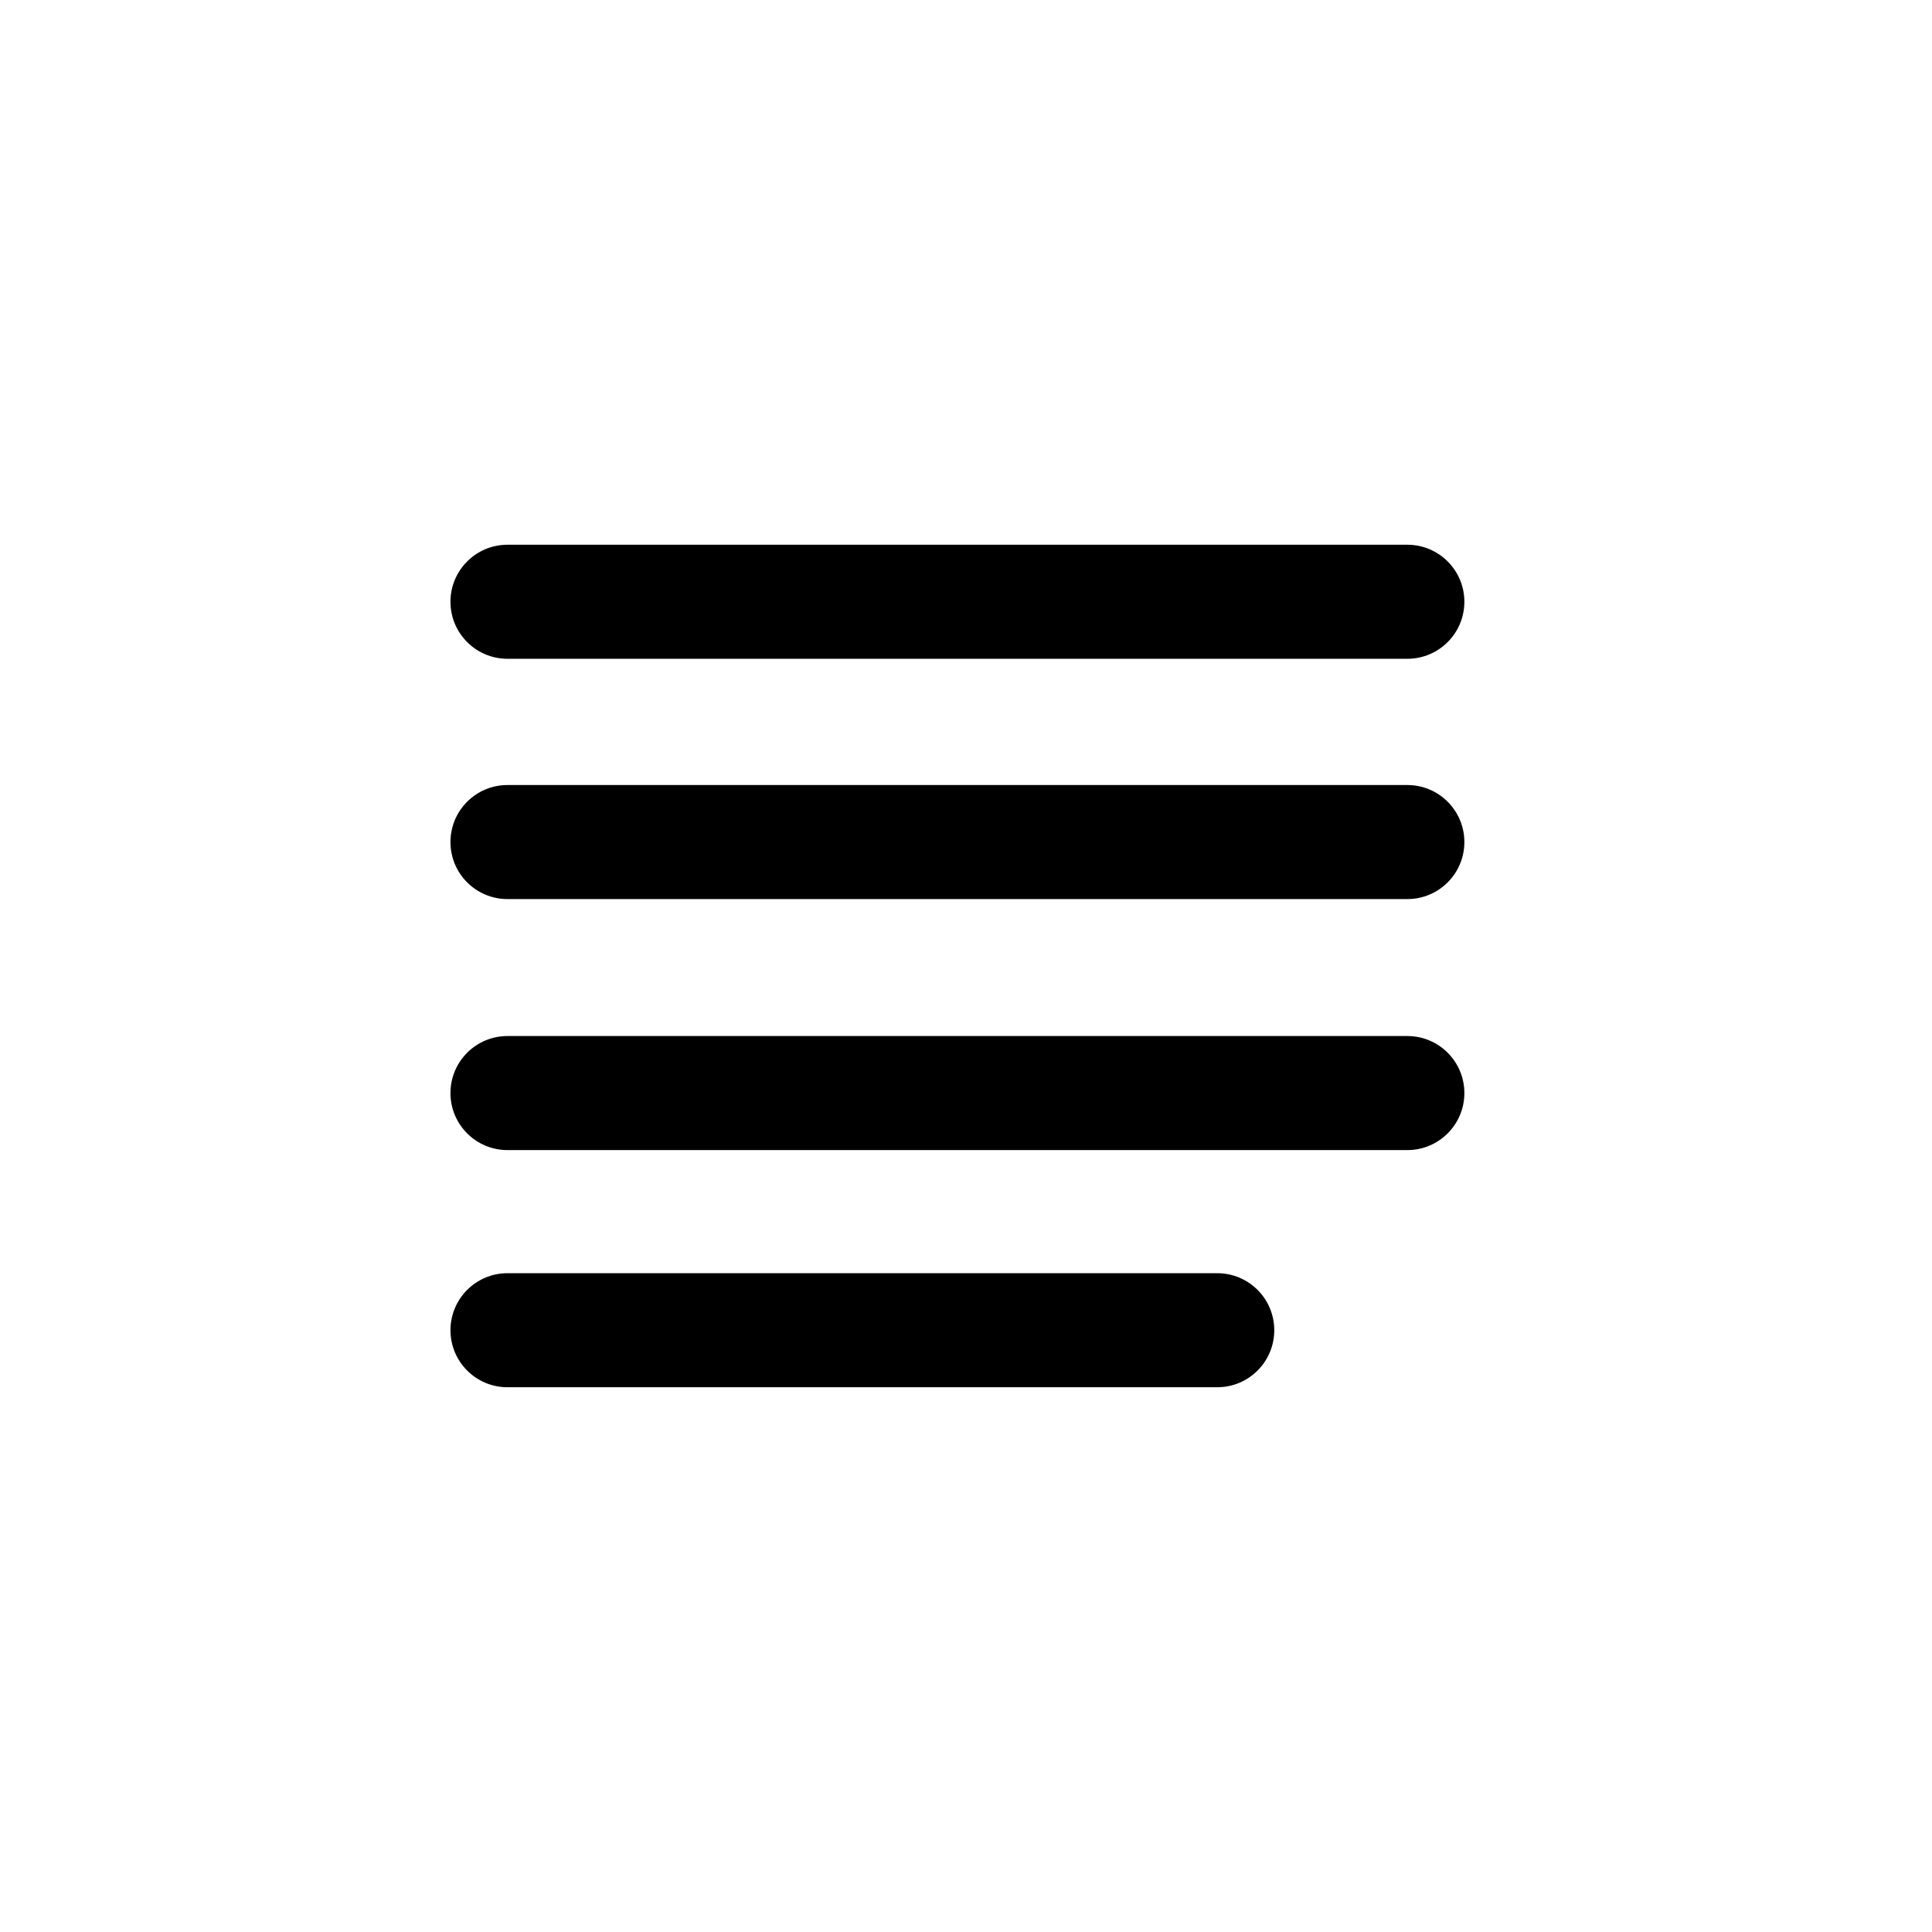 <?xml version="1.0" encoding="UTF-8"?>
<!-- Uploaded to: ICON Repo, www.svgrepo.com, Generator: ICON Repo Mixer Tools -->
<svg fill="#000000" width="800px" height="800px" version="1.1" viewBox="144 144 512 512" xmlns="http://www.w3.org/2000/svg">
 <g>
  <path d="m516.96 288.36h-238.47c-8.348 0-15.113 6.766-15.113 15.113s6.766 15.113 15.113 15.113h238.47c8.348 0 15.113-6.766 15.113-15.113s-6.766-15.113-15.113-15.113z"/>
  <path d="m516.96 352.04h-238.47c-8.348 0-15.113 6.766-15.113 15.113 0 8.348 6.766 15.113 15.113 15.113h238.47c8.348 0 15.113-6.766 15.113-15.113 0-8.348-6.766-15.113-15.113-15.113z"/>
  <path d="m516.96 418.56h-238.47c-8.348 0-15.113 6.766-15.113 15.113s6.766 15.113 15.113 15.113h238.47c8.348 0 15.113-6.766 15.113-15.113s-6.766-15.113-15.113-15.113z"/>
  <path d="m466.58 481.41h-188.09c-8.348 0-15.113 6.766-15.113 15.113s6.766 15.113 15.113 15.113h188.09c8.348 0 15.113-6.766 15.113-15.113s-6.766-15.113-15.113-15.113z"/>
 </g>
</svg>
